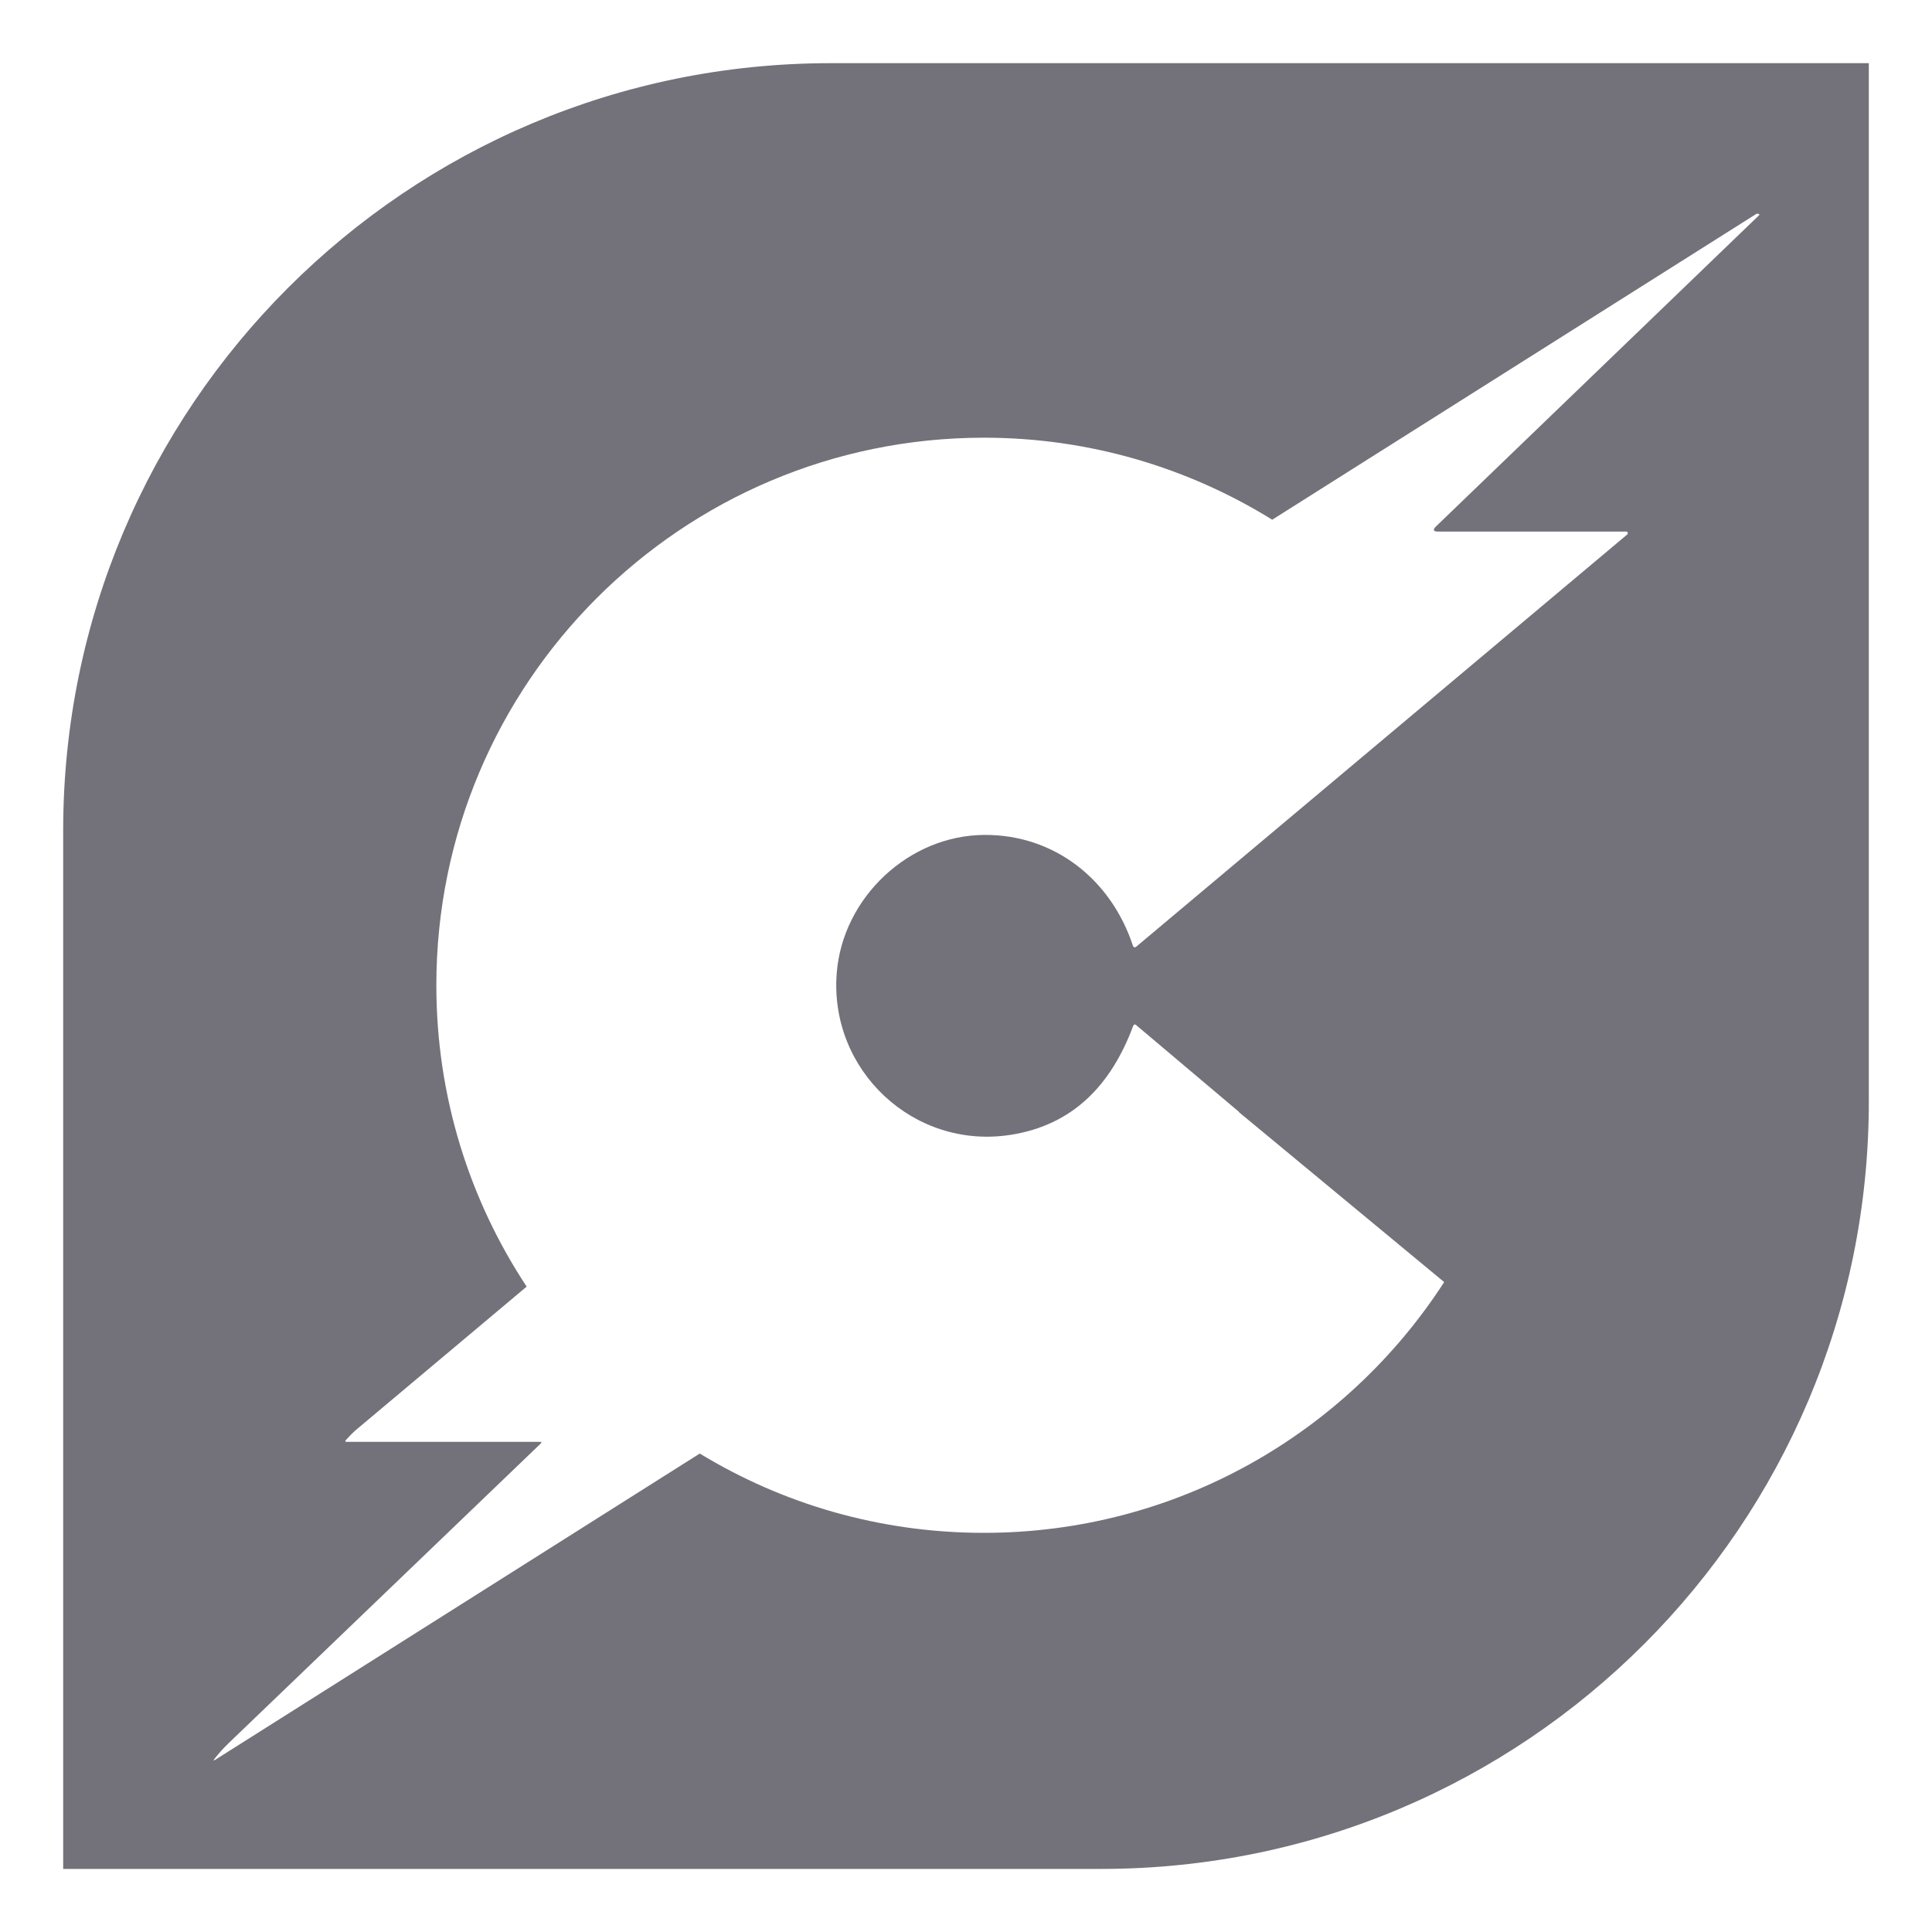 <svg width="20" height="20" viewBox="0 0 20 20" fill="none" xmlns="http://www.w3.org/2000/svg">
<g clip-path="url(#clip0_8417_19871)">
<path d="M19.346 11.402C19.346 15.79 15.79 19.346 11.402 19.347H0.654V8.598C0.654 4.211 4.21 0.654 8.598 0.654H19.346V11.402ZM18.182 2.214L13.17 5.38C12.303 4.843 11.28 4.531 10.185 4.531C7.055 4.532 4.517 7.069 4.517 10.2C4.517 11.352 4.861 12.424 5.452 13.319C4.86 13.816 4.267 14.313 3.675 14.811C3.649 14.834 3.618 14.866 3.581 14.907C3.57 14.919 3.573 14.926 3.589 14.926H5.589C5.607 14.926 5.609 14.932 5.597 14.944C4.52 15.978 3.443 17.011 2.368 18.044C2.315 18.095 2.266 18.149 2.221 18.207C2.206 18.227 2.209 18.23 2.23 18.216L7.244 15.047C8.102 15.569 9.109 15.868 10.185 15.868C12.184 15.868 13.941 14.834 14.95 13.272L12.828 11.515C12.826 11.511 12.823 11.508 12.82 11.505L11.763 10.613C11.749 10.6 11.738 10.603 11.73 10.622C11.502 11.232 11.108 11.647 10.461 11.748C9.459 11.904 8.581 11.079 8.662 10.071C8.724 9.292 9.407 8.646 10.193 8.643C10.916 8.64 11.503 9.105 11.729 9.793C11.73 9.795 11.731 9.797 11.733 9.799C11.74 9.807 11.752 9.809 11.76 9.802L16.845 5.533C16.849 5.529 16.851 5.525 16.851 5.519C16.851 5.51 16.844 5.502 16.835 5.503H14.888C14.837 5.503 14.829 5.485 14.866 5.449L18.209 2.229C18.216 2.223 18.214 2.218 18.206 2.215C18.203 2.214 18.2 2.213 18.197 2.212C18.192 2.211 18.187 2.211 18.182 2.214Z" fill="#73727A"/>
</g>
<defs>
<clipPath id="clip0_8417_19871">
<rect width="20" height="20" fill="white" transform="translate(0 0)"/>
</clipPath>
</defs>
</svg>
